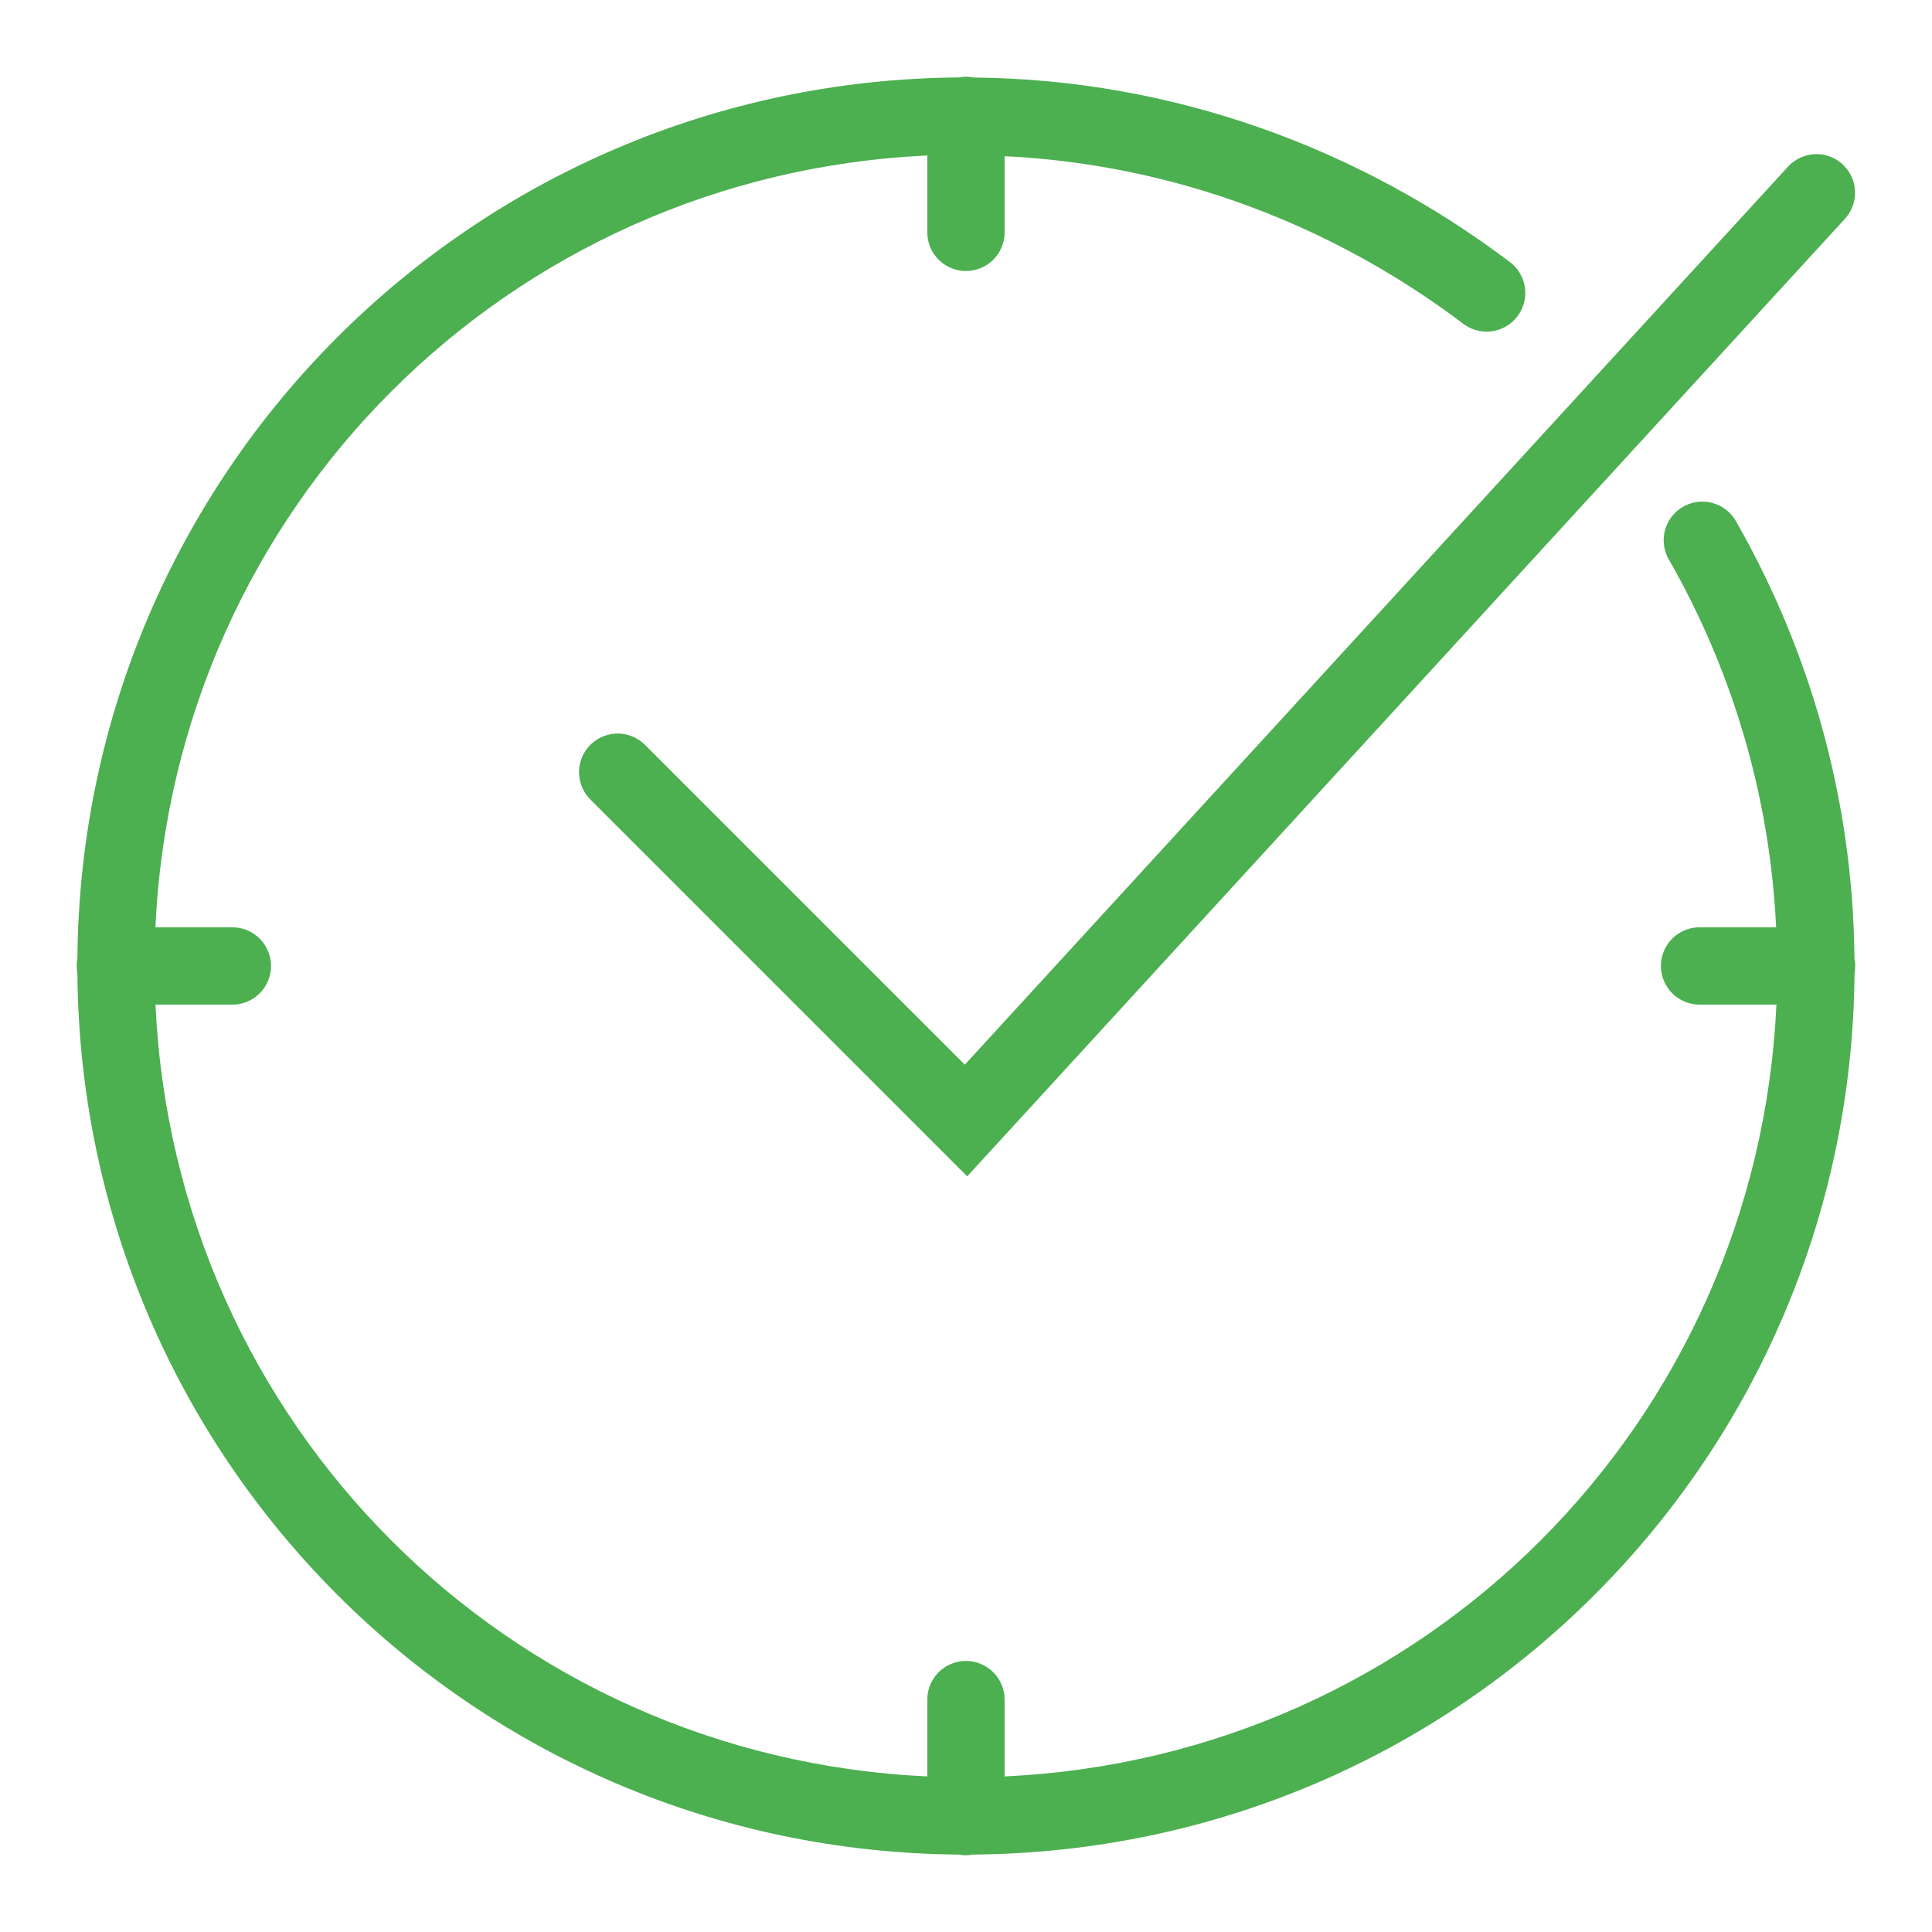 <svg xmlns="http://www.w3.org/2000/svg" xmlns:xlink="http://www.w3.org/1999/xlink" viewBox="0,0,256,256" width="50px" height="50px" fill-rule="nonzero"><g fill="#4caf50" fill-rule="nonzero" stroke="none" stroke-width="1" stroke-linecap="butt" stroke-linejoin="miter" stroke-miterlimit="10" stroke-dasharray="" stroke-dashoffset="0" font-family="none" font-weight="none" font-size="none" text-anchor="none" style="mix-blend-mode: normal"><g transform="scale(5.12,5.12)"><path d="M24.984,1.986c-0.057,0.001 -0.114,0.007 -0.17,0.018c-12.577,0.099 -22.706,10.226 -22.811,22.801c-0.024,0.125 -0.024,0.254 0,0.379c0.098,12.577 10.225,22.708 22.801,22.812c0.125,0.024 0.254,0.024 0.379,0c12.577,-0.098 22.708,-10.225 22.812,-22.801c0.025,-0.129 0.024,-0.262 -0.002,-0.391c-0.035,-4.14 -1.174,-8.002 -3.059,-11.301c-0.173,-0.318 -0.505,-0.517 -0.867,-0.521c-0.362,-0.004 -0.698,0.188 -0.878,0.502c-0.18,0.314 -0.177,0.701 0.009,1.011c1.599,2.798 2.603,6.033 2.768,9.504h-1.967c-0.361,-0.005 -0.696,0.184 -0.878,0.496c-0.182,0.311 -0.182,0.697 0,1.008c0.182,0.311 0.517,0.501 0.878,0.496h1.975c-0.501,10.854 -9.121,19.473 -19.975,19.975v-1.975c0.004,-0.27 -0.102,-0.531 -0.294,-0.722c-0.191,-0.191 -0.452,-0.296 -0.722,-0.292c-0.552,0.009 -0.992,0.462 -0.984,1.014v1.975c-10.854,-0.501 -19.473,-9.121 -19.975,-19.975h1.975c0.361,0.005 0.696,-0.184 0.878,-0.496c0.182,-0.311 0.182,-0.697 0,-1.008c-0.182,-0.311 -0.517,-0.501 -0.878,-0.496h-1.977c0.501,-10.854 9.123,-19.473 19.977,-19.975v1.975c-0.005,0.361 0.184,0.696 0.496,0.878c0.311,0.182 0.697,0.182 1.008,0c0.311,-0.182 0.501,-0.517 0.496,-0.878v-1.957c4.427,0.213 8.526,1.809 11.871,4.338c0.285,0.216 0.663,0.263 0.993,0.124c0.329,-0.139 0.559,-0.443 0.604,-0.798c0.044,-0.355 -0.104,-0.706 -0.389,-0.922c-3.869,-2.925 -8.681,-4.731 -13.875,-4.777c-0.072,-0.015 -0.145,-0.022 -0.219,-0.021zM47.037,3.99c-0.294,-0.008 -0.577,0.114 -0.773,0.334l-21.295,23.23l-8.262,-8.262c-0.251,-0.261 -0.623,-0.366 -0.974,-0.275c-0.35,0.091 -0.624,0.365 -0.715,0.715c-0.091,0.35 0.014,0.723 0.275,0.974l9.738,9.738l22.705,-24.77c0.27,-0.287 0.347,-0.705 0.196,-1.069c-0.151,-0.364 -0.501,-0.605 -0.895,-0.616z"></path></g></g></svg>